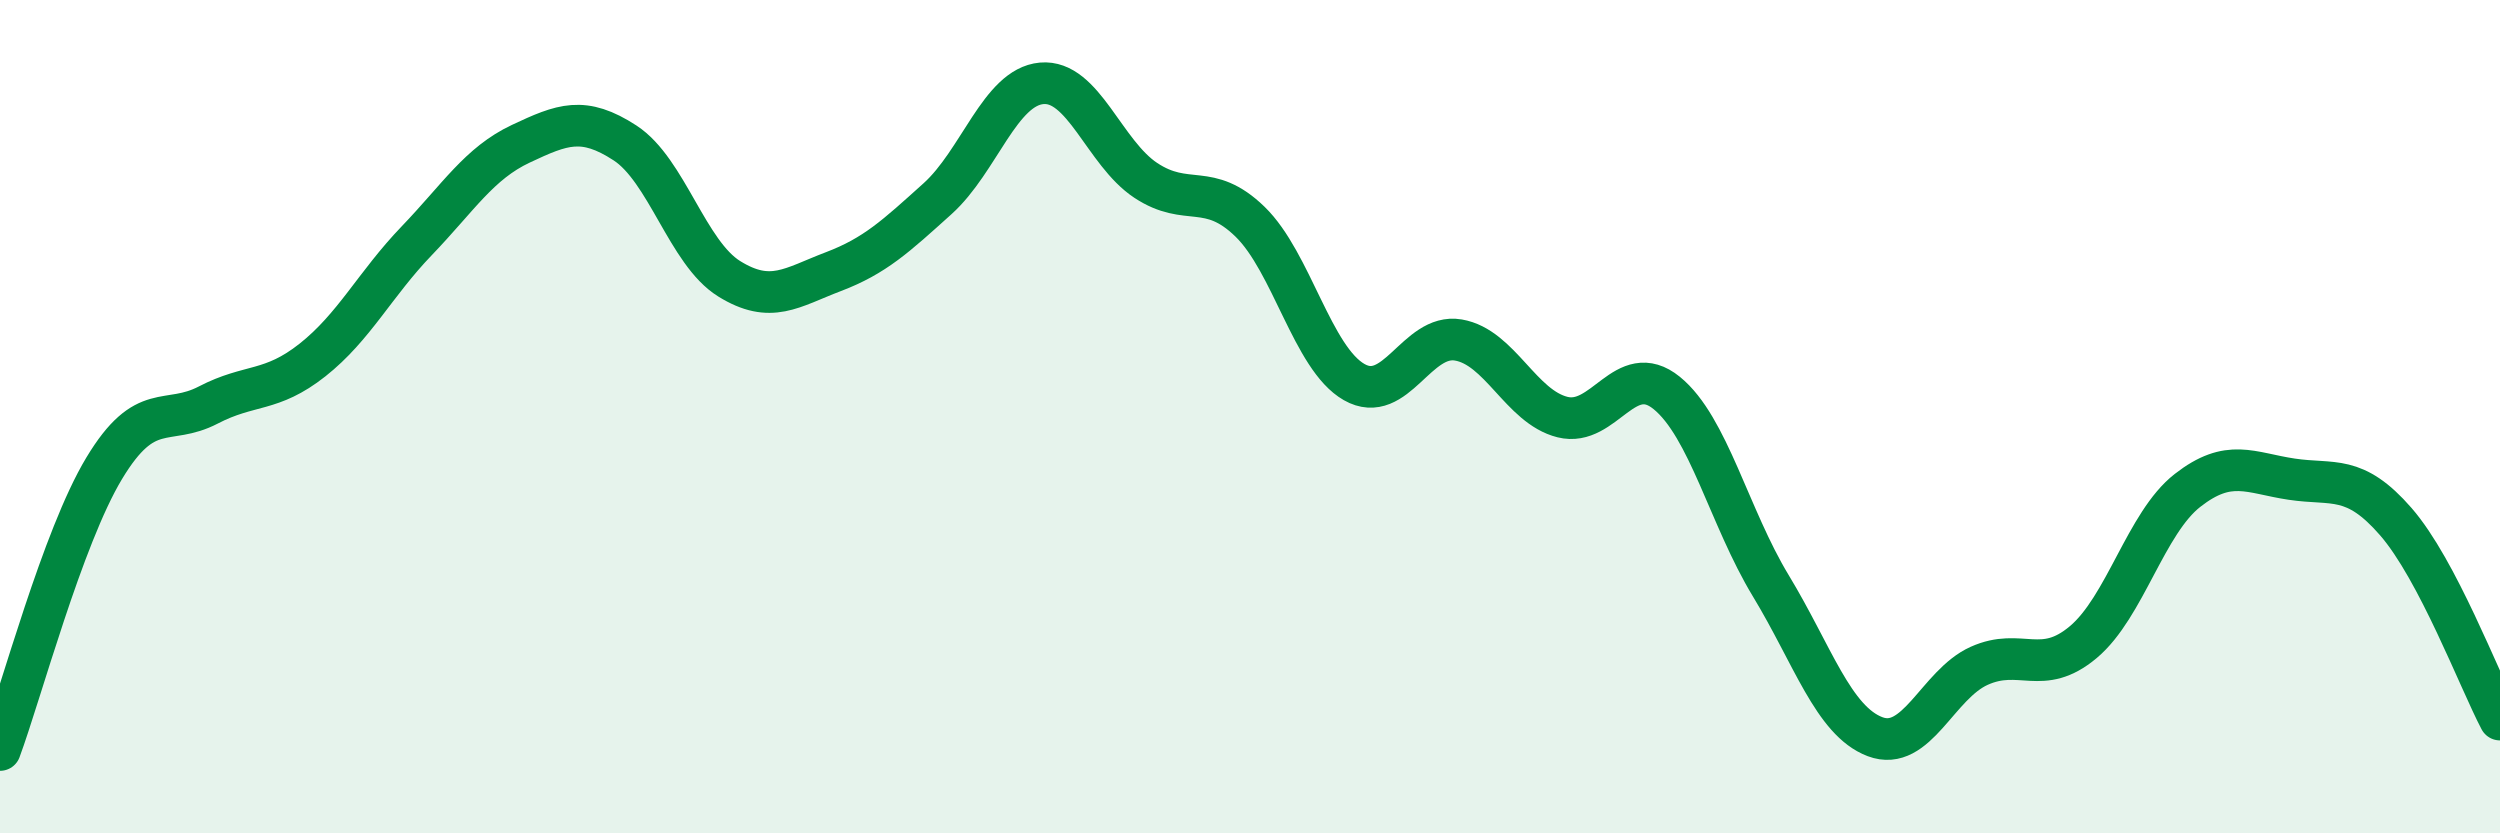
    <svg width="60" height="20" viewBox="0 0 60 20" xmlns="http://www.w3.org/2000/svg">
      <path
        d="M 0,18 C 0.5,16.65 1.5,12.9 2.5,11.24 C 3.5,9.58 4,10.24 5,9.72 C 6,9.2 6.5,9.43 7.5,8.64 C 8.5,7.85 9,6.82 10,5.78 C 11,4.74 11.5,3.92 12.5,3.45 C 13.5,2.98 14,2.78 15,3.43 C 16,4.08 16.5,6.07 17.5,6.69 C 18.5,7.31 19,6.9 20,6.52 C 21,6.14 21.5,5.67 22.5,4.77 C 23.5,3.87 24,2.09 25,2 C 26,1.91 26.5,3.67 27.5,4.33 C 28.5,4.99 29,4.35 30,5.32 C 31,6.29 31.5,8.6 32.5,9.17 C 33.5,9.74 34,7.99 35,8.16 C 36,8.33 36.5,9.76 37.5,10.01 C 38.5,10.26 39,8.62 40,9.43 C 41,10.24 41.5,12.41 42.5,14.06 C 43.5,15.71 44,17.3 45,17.68 C 46,18.06 46.5,16.43 47.5,15.98 C 48.5,15.53 49,16.25 50,15.41 C 51,14.57 51.5,12.55 52.5,11.77 C 53.5,10.99 54,11.35 55,11.5 C 56,11.65 56.5,11.37 57.5,12.52 C 58.5,13.67 59.5,16.32 60,17.27L60 20L0 20Z"
        fill="#008740"
        opacity="0.1"
        stroke-linecap="round"
        stroke-linejoin="round"
      />
      <path
        d="M 0,18 C 0.5,16.65 1.5,12.9 2.5,11.24 C 3.5,9.58 4,10.24 5,9.72 C 6,9.2 6.5,9.43 7.5,8.64 C 8.5,7.85 9,6.82 10,5.78 C 11,4.74 11.5,3.92 12.5,3.45 C 13.5,2.98 14,2.78 15,3.43 C 16,4.08 16.5,6.07 17.5,6.69 C 18.5,7.31 19,6.9 20,6.52 C 21,6.14 21.5,5.67 22.5,4.77 C 23.5,3.87 24,2.09 25,2 C 26,1.91 26.5,3.67 27.5,4.33 C 28.5,4.99 29,4.35 30,5.32 C 31,6.29 31.5,8.6 32.5,9.17 C 33.5,9.74 34,7.99 35,8.16 C 36,8.33 36.5,9.76 37.5,10.01 C 38.5,10.26 39,8.62 40,9.43 C 41,10.24 41.5,12.41 42.5,14.06 C 43.5,15.71 44,17.3 45,17.68 C 46,18.06 46.5,16.43 47.5,15.98 C 48.5,15.53 49,16.25 50,15.41 C 51,14.57 51.5,12.55 52.5,11.77 C 53.5,10.99 54,11.35 55,11.5 C 56,11.65 56.5,11.37 57.5,12.52 C 58.5,13.67 59.5,16.32 60,17.27"
        stroke="#008740"
        stroke-width="1"
        fill="none"
        stroke-linecap="round"
        stroke-linejoin="round"
      />
    </svg>
  